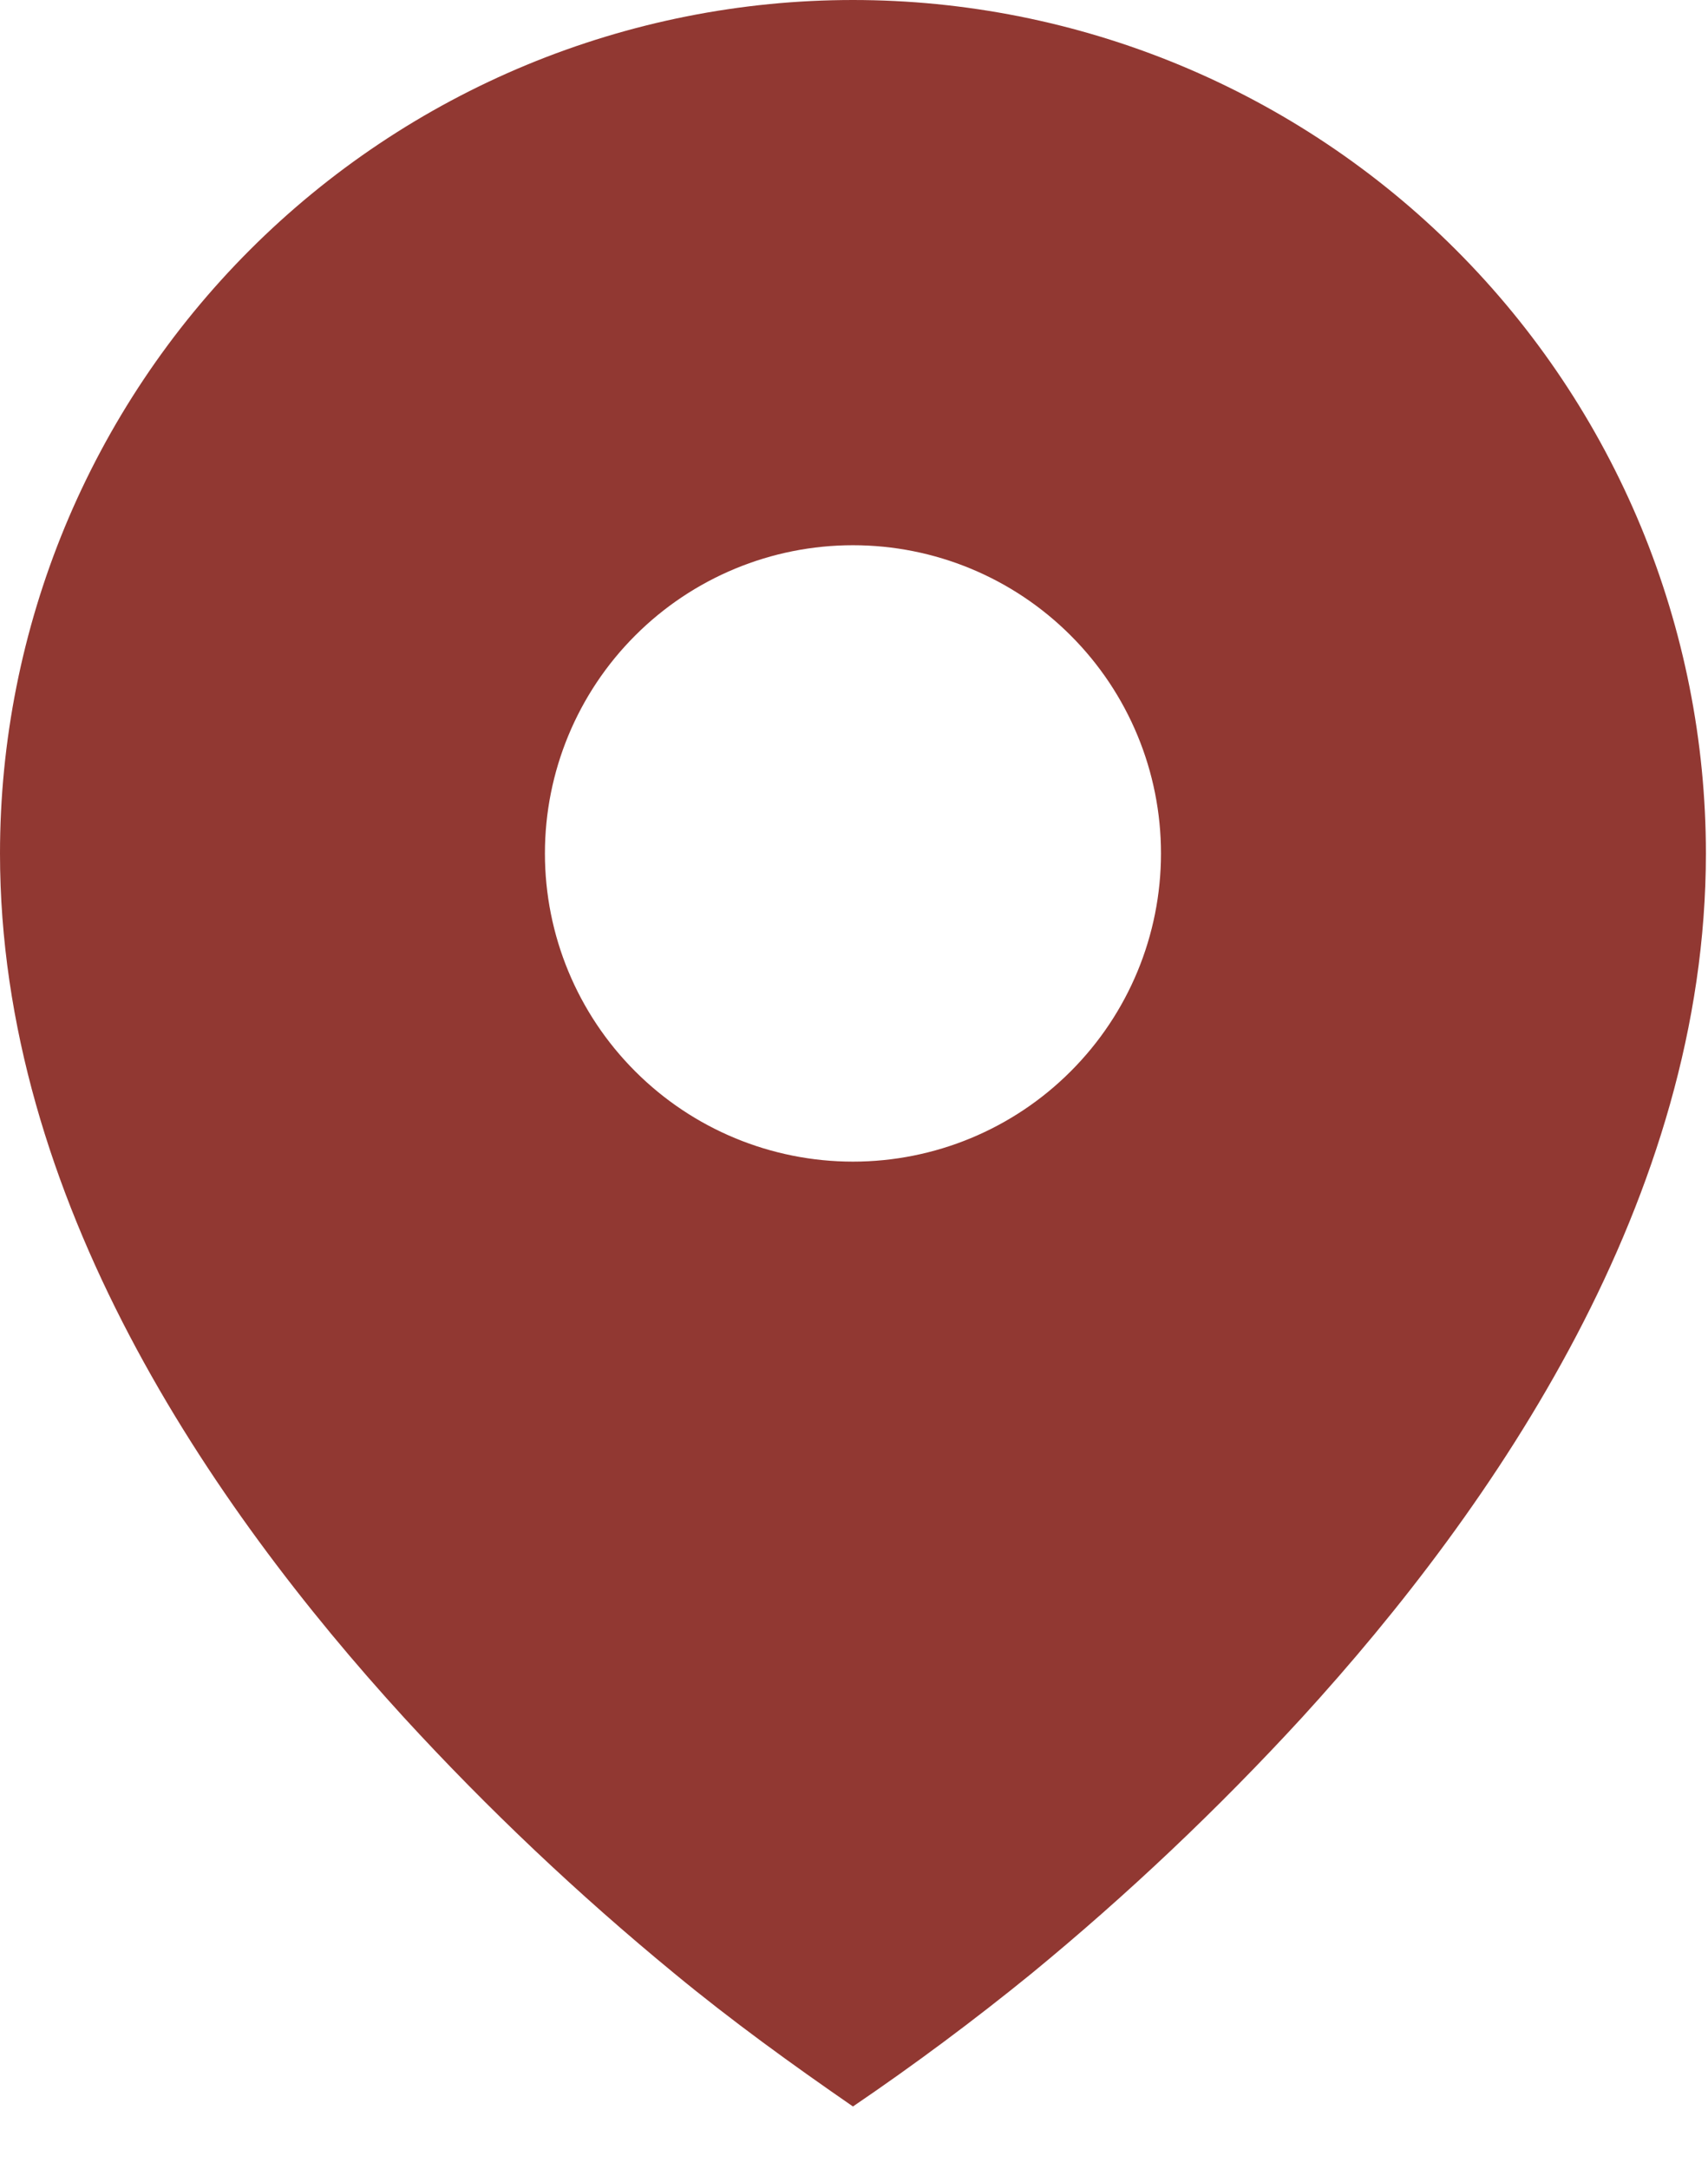 <svg width="26" height="33" viewBox="0 0 26 33" fill="none" xmlns="http://www.w3.org/2000/svg">
<path d="M10.265 30.024C11.139 30.745 12.051 31.404 12.984 32.048C13.919 31.413 14.827 30.737 15.704 30.024C17.165 28.824 18.54 27.523 19.82 26.13C22.768 22.905 25.968 18.231 25.968 12.984C25.968 11.279 25.632 9.591 24.98 8.015C24.327 6.44 23.371 5.009 22.165 3.803C20.96 2.597 19.528 1.641 17.953 0.988C16.378 0.336 14.689 0 12.984 0C11.279 0 9.591 0.336 8.015 0.988C6.44 1.641 5.009 2.597 3.803 3.803C2.597 5.009 1.641 6.44 0.988 8.015C0.336 9.591 -2.54079e-08 11.279 0 12.984C0 18.231 3.2 22.904 6.149 26.13C7.428 27.523 8.803 28.823 10.265 30.024ZM12.984 17.673C11.741 17.673 10.548 17.179 9.669 16.299C8.789 15.42 8.295 14.228 8.295 12.984C8.295 11.741 8.789 10.548 9.669 9.669C10.548 8.789 11.741 8.295 12.984 8.295C14.228 8.295 15.42 8.789 16.299 9.669C17.179 10.548 17.673 11.741 17.673 12.984C17.673 14.228 17.179 15.42 16.299 16.299C15.42 17.179 14.228 17.673 12.984 17.673Z" fill="#913832"/>
</svg>
